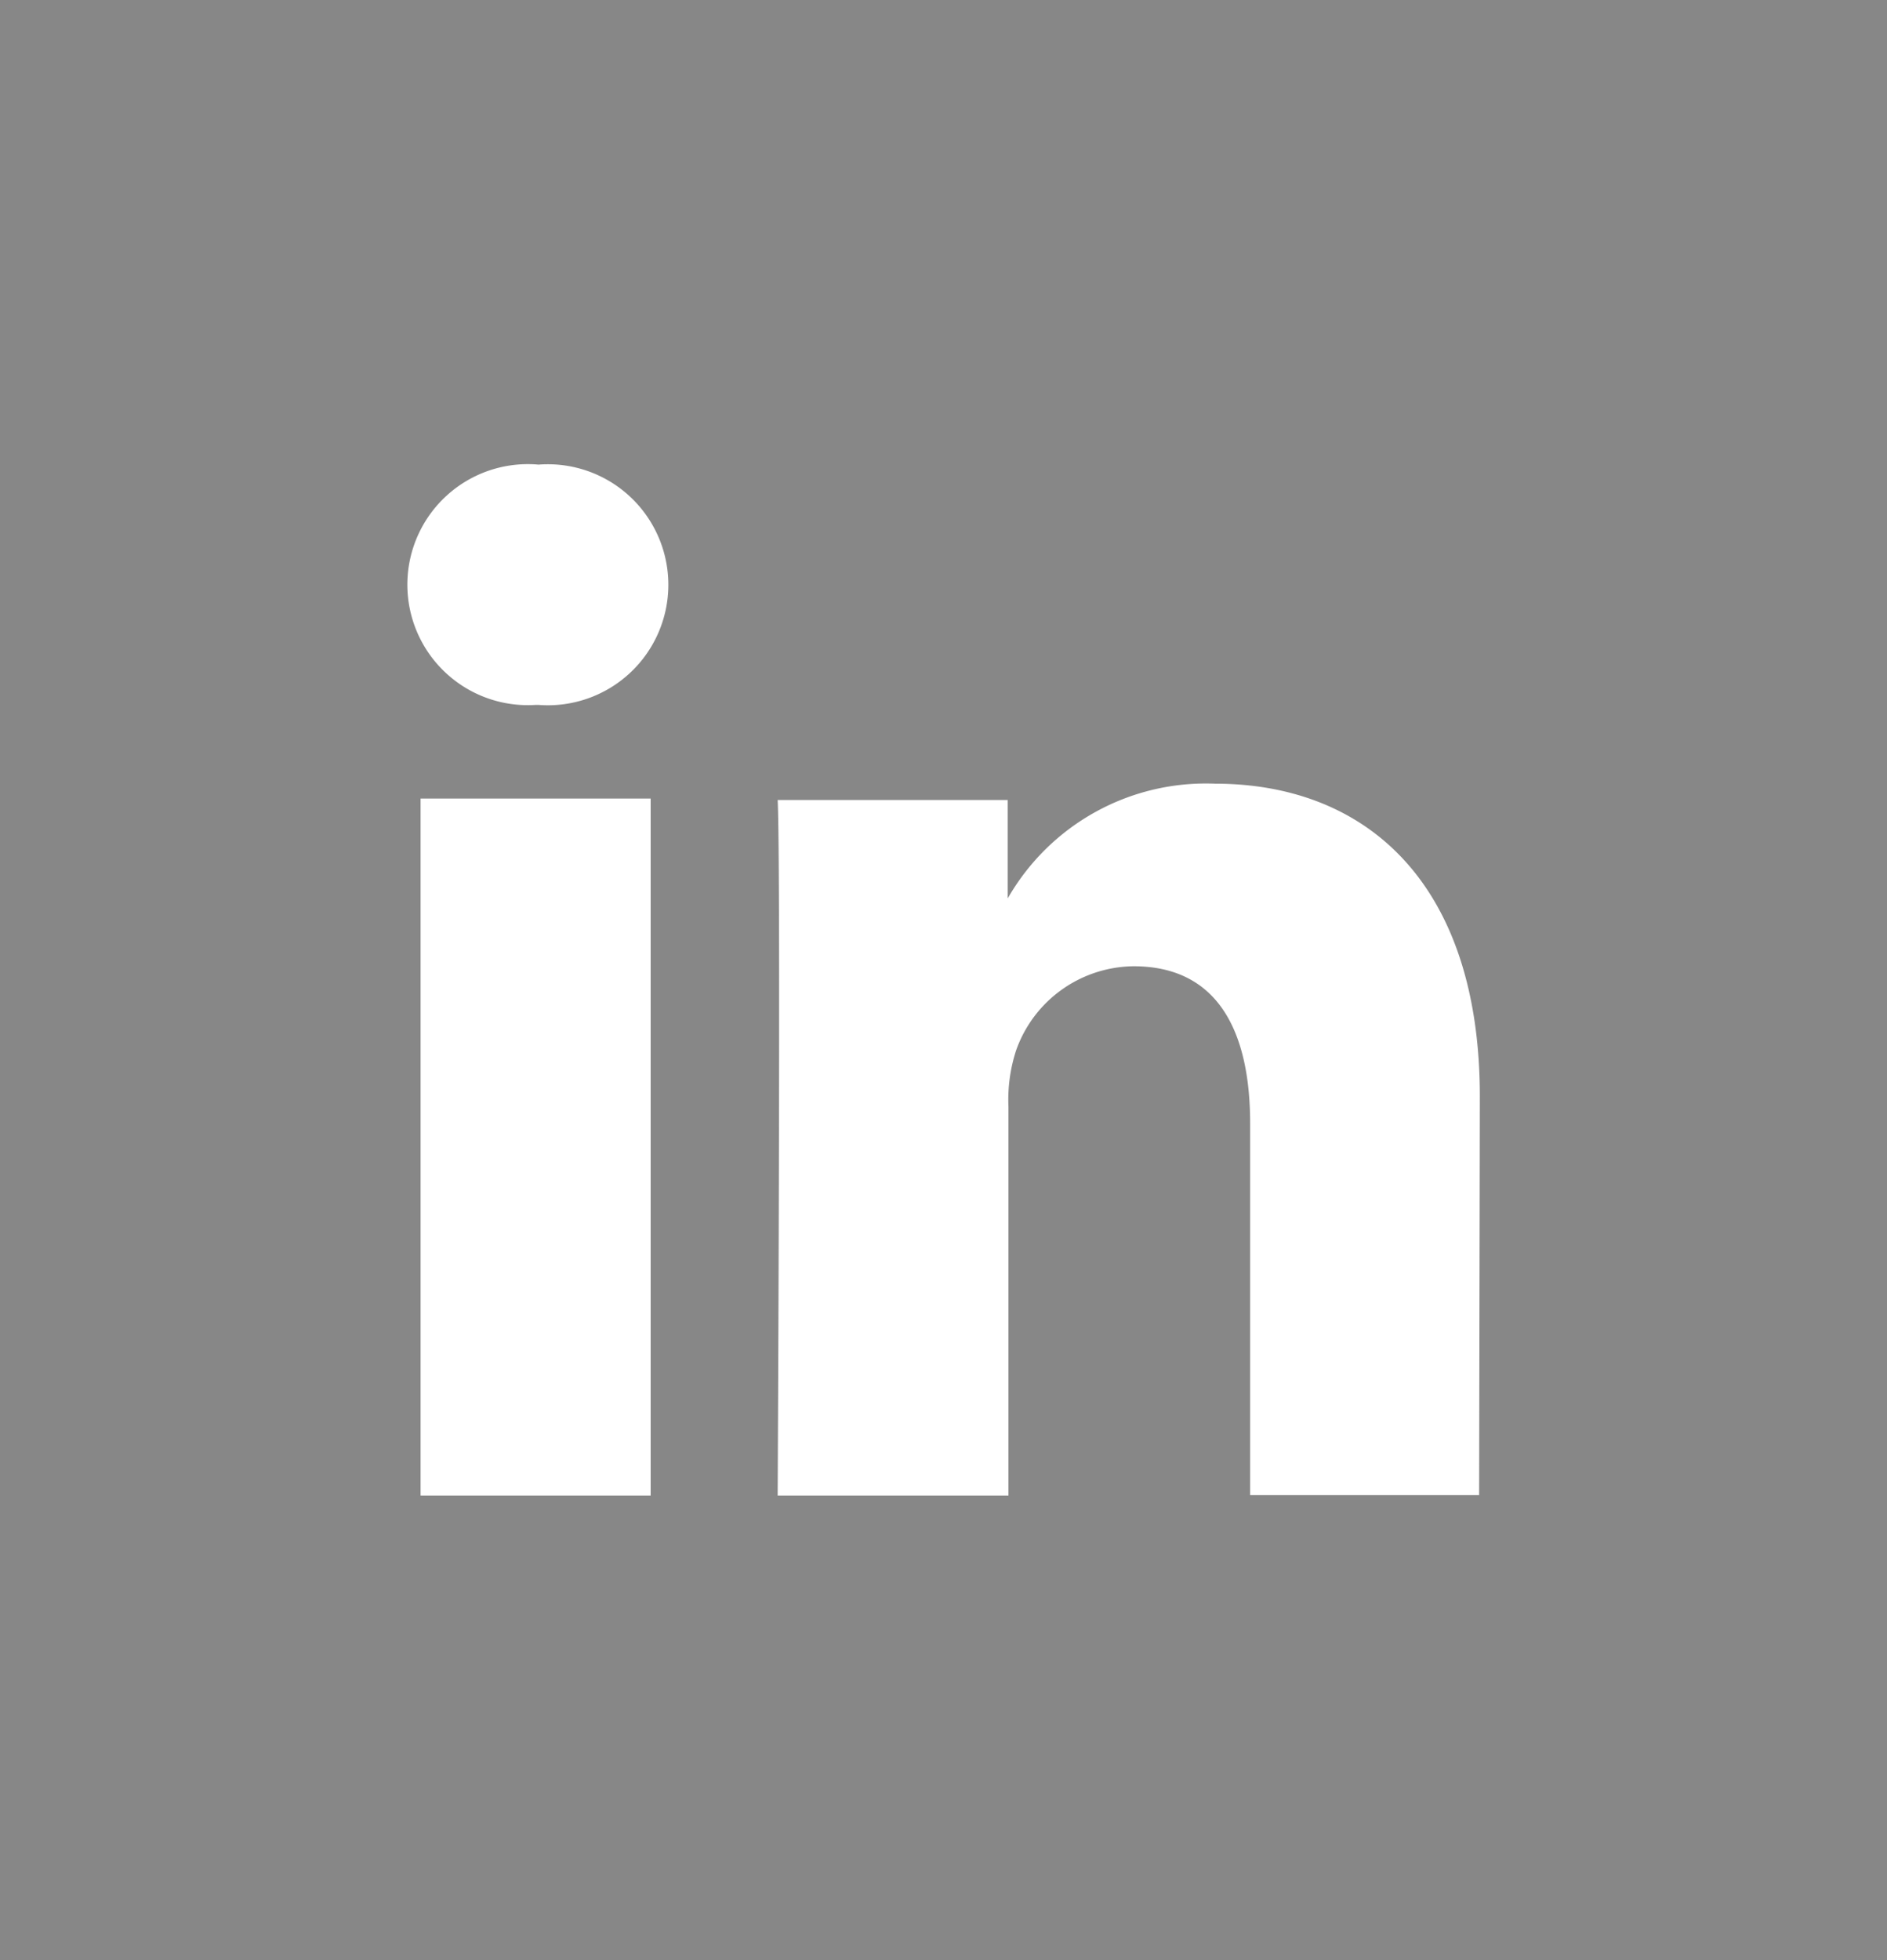 <?xml version="1.0"?>
<svg xmlns="http://www.w3.org/2000/svg" viewBox="0 0 52 54" width="52" height="54" x="0" y="0"><defs><style>.cls-1{fill:#111;opacity:0.5;}</style></defs><title>MF_linkedin_50</title><g id="Layer_2" data-name="Layer 2"><g id="Layer_1-2" data-name="Layer 1"><path class="cls-1" d="M0,0V54H52V0ZM17.93,41.2H11.59V22h6.34ZM14.76,19.42h0a3.32,3.32,0,1,1,.08-6.62,3.32,3.32,0,1,1,0,6.62Zm26,21.77H34.45V30.95c0-2.58-.92-4.33-3.21-4.33A3.47,3.47,0,0,0,28,28.94a4.38,4.38,0,0,0-.21,1.55V41.2H21.43s.09-17.36,0-19.16h6.34v2.71a6.29,6.29,0,0,1,5.71-3.16c4.17,0,7.3,2.74,7.3,8.62Z"/></g></g></svg>
